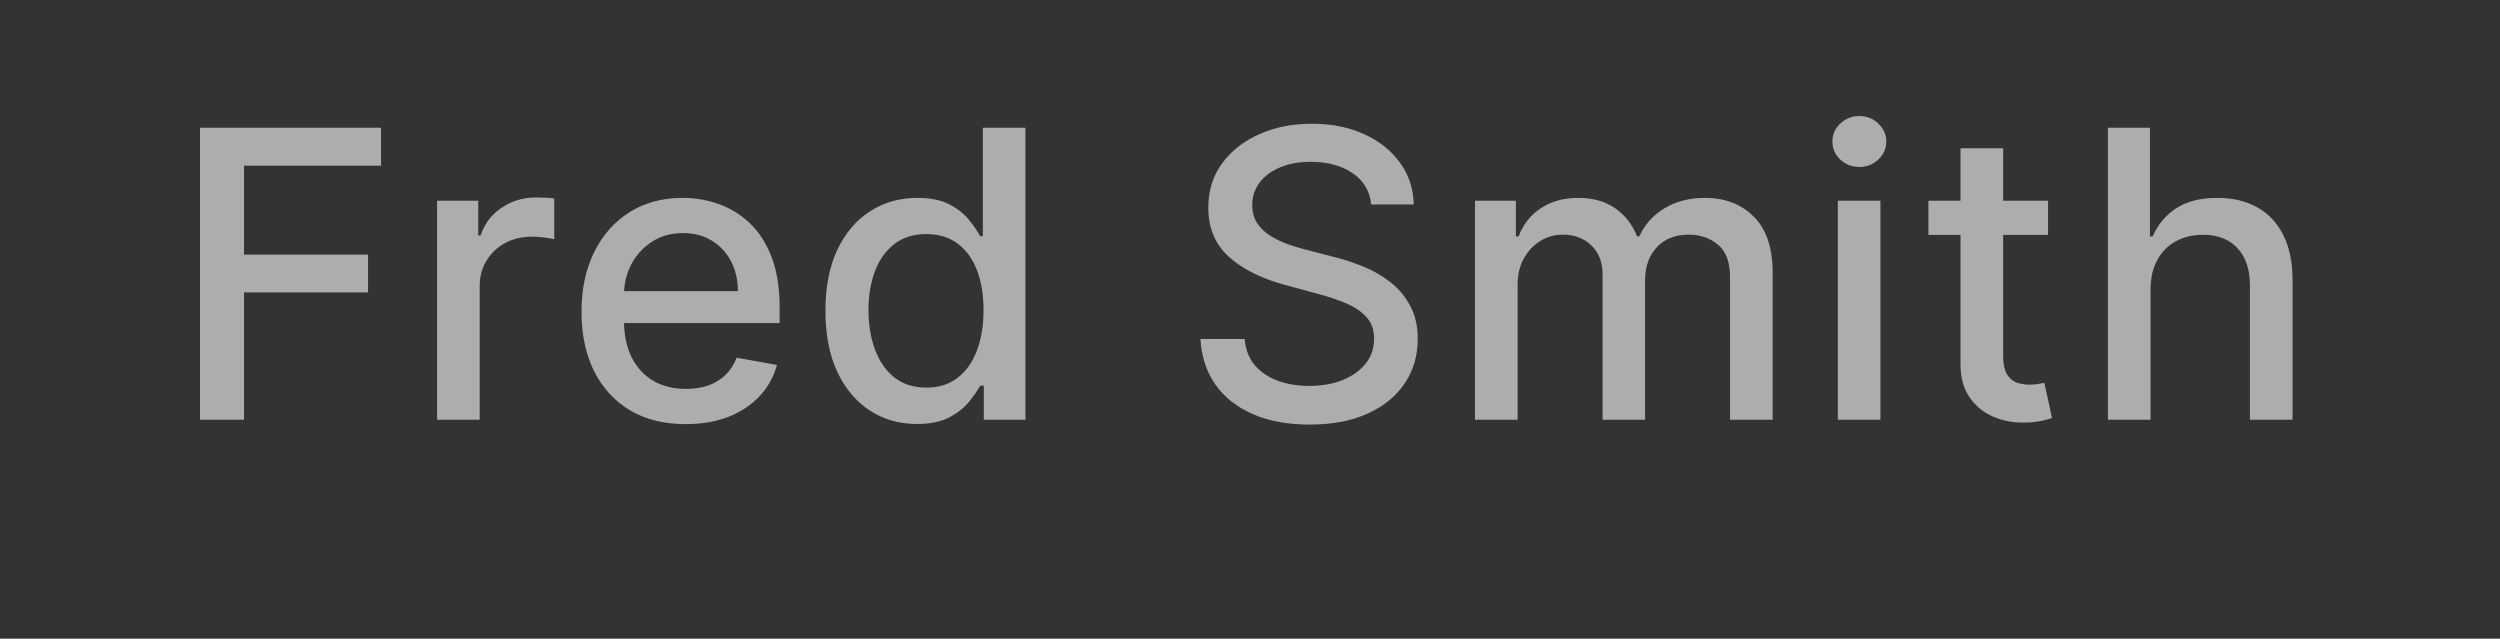 <svg width="137" height="35" viewBox="0 0 137 35" fill="none" xmlns="http://www.w3.org/2000/svg">
<rect x="0" y="0" width="137" height="35" fill="#333333" stroke="none"/>
<path opacity="0.6" d="M10.959 23V7H20.881V9.078H13.373V13.953H20.17V16.023H13.373V23H10.959ZM23.951 23V11H26.209V12.906H26.334C26.553 12.26 26.938 11.753 27.491 11.383C28.048 11.008 28.678 10.82 29.381 10.82C29.527 10.82 29.699 10.825 29.897 10.836C30.1 10.846 30.259 10.859 30.373 10.875V13.109C30.279 13.083 30.113 13.055 29.873 13.023C29.634 12.987 29.394 12.969 29.154 12.969C28.602 12.969 28.11 13.086 27.678 13.32C27.251 13.55 26.912 13.87 26.662 14.281C26.412 14.688 26.287 15.151 26.287 15.672V23H23.951ZM37.577 23.242C36.395 23.242 35.376 22.99 34.522 22.484C33.673 21.974 33.017 21.258 32.553 20.336C32.095 19.409 31.866 18.323 31.866 17.078C31.866 15.849 32.095 14.766 32.553 13.828C33.017 12.891 33.663 12.159 34.491 11.633C35.324 11.107 36.298 10.844 37.413 10.844C38.09 10.844 38.746 10.956 39.382 11.18C40.017 11.404 40.587 11.755 41.093 12.234C41.598 12.713 41.996 13.336 42.288 14.102C42.58 14.862 42.725 15.787 42.725 16.875V17.703H33.186V15.953H40.436C40.436 15.338 40.311 14.794 40.061 14.32C39.811 13.841 39.46 13.463 39.007 13.188C38.559 12.912 38.033 12.773 37.428 12.773C36.772 12.773 36.199 12.935 35.71 13.258C35.225 13.575 34.85 13.992 34.585 14.508C34.324 15.018 34.194 15.573 34.194 16.172V17.539C34.194 18.341 34.335 19.023 34.616 19.586C34.903 20.148 35.301 20.578 35.811 20.875C36.322 21.167 36.918 21.312 37.6 21.312C38.043 21.312 38.447 21.25 38.811 21.125C39.176 20.995 39.491 20.802 39.757 20.547C40.022 20.292 40.225 19.977 40.366 19.602L42.577 20C42.4 20.651 42.082 21.221 41.624 21.711C41.171 22.195 40.6 22.573 39.913 22.844C39.231 23.109 38.452 23.242 37.577 23.242ZM50.249 23.234C49.281 23.234 48.416 22.987 47.656 22.492C46.9 21.992 46.307 21.281 45.874 20.359C45.447 19.432 45.234 18.32 45.234 17.023C45.234 15.727 45.45 14.617 45.882 13.695C46.32 12.773 46.919 12.068 47.679 11.578C48.44 11.088 49.301 10.844 50.265 10.844C51.01 10.844 51.609 10.969 52.062 11.219C52.52 11.463 52.874 11.75 53.124 12.078C53.38 12.406 53.578 12.695 53.718 12.945H53.859V7H56.195V23H53.913V21.133H53.718C53.578 21.388 53.374 21.68 53.109 22.008C52.848 22.336 52.489 22.622 52.031 22.867C51.572 23.112 50.978 23.234 50.249 23.234ZM50.765 21.242C51.437 21.242 52.005 21.065 52.468 20.711C52.937 20.352 53.291 19.854 53.531 19.219C53.775 18.583 53.898 17.844 53.898 17C53.898 16.167 53.778 15.438 53.538 14.812C53.299 14.188 52.947 13.7 52.484 13.352C52.02 13.003 51.447 12.828 50.765 12.828C50.062 12.828 49.476 13.01 49.007 13.375C48.538 13.74 48.184 14.237 47.945 14.867C47.71 15.497 47.593 16.208 47.593 17C47.593 17.802 47.713 18.523 47.953 19.164C48.192 19.805 48.546 20.312 49.015 20.688C49.489 21.057 50.072 21.242 50.765 21.242ZM75.145 11.203C75.062 10.463 74.718 9.891 74.114 9.484C73.51 9.073 72.749 8.867 71.832 8.867C71.176 8.867 70.609 8.971 70.129 9.18C69.65 9.383 69.278 9.664 69.012 10.023C68.752 10.378 68.622 10.781 68.622 11.234C68.622 11.615 68.71 11.943 68.887 12.219C69.07 12.495 69.306 12.727 69.598 12.914C69.895 13.096 70.213 13.25 70.551 13.375C70.89 13.495 71.215 13.594 71.528 13.672L73.09 14.078C73.601 14.203 74.124 14.372 74.661 14.586C75.197 14.8 75.695 15.081 76.153 15.43C76.611 15.779 76.981 16.211 77.262 16.727C77.549 17.242 77.692 17.859 77.692 18.578C77.692 19.484 77.457 20.289 76.989 20.992C76.525 21.695 75.851 22.25 74.965 22.656C74.085 23.062 73.02 23.266 71.77 23.266C70.572 23.266 69.536 23.076 68.661 22.695C67.786 22.315 67.101 21.776 66.606 21.078C66.111 20.375 65.838 19.542 65.786 18.578H68.207C68.254 19.156 68.442 19.638 68.77 20.023C69.103 20.404 69.528 20.688 70.043 20.875C70.564 21.057 71.135 21.148 71.754 21.148C72.437 21.148 73.043 21.042 73.575 20.828C74.111 20.609 74.533 20.307 74.84 19.922C75.148 19.531 75.301 19.076 75.301 18.555C75.301 18.081 75.166 17.693 74.895 17.391C74.629 17.088 74.267 16.838 73.809 16.641C73.356 16.443 72.843 16.268 72.27 16.117L70.379 15.602C69.098 15.253 68.082 14.74 67.332 14.062C66.588 13.385 66.215 12.49 66.215 11.375C66.215 10.453 66.465 9.648 66.965 8.961C67.465 8.273 68.142 7.74 68.997 7.359C69.851 6.974 70.814 6.781 71.887 6.781C72.971 6.781 73.926 6.971 74.754 7.352C75.588 7.732 76.244 8.255 76.723 8.922C77.202 9.583 77.452 10.344 77.473 11.203H75.145ZM80.829 23V11H83.071V12.953H83.22C83.47 12.292 83.879 11.776 84.446 11.406C85.014 11.031 85.694 10.844 86.485 10.844C87.287 10.844 87.959 11.031 88.501 11.406C89.048 11.781 89.451 12.297 89.712 12.953H89.837C90.123 12.312 90.579 11.802 91.204 11.422C91.829 11.037 92.574 10.844 93.439 10.844C94.527 10.844 95.415 11.185 96.103 11.867C96.795 12.55 97.142 13.578 97.142 14.953V23H94.806V15.172C94.806 14.359 94.584 13.771 94.142 13.406C93.699 13.042 93.17 12.859 92.556 12.859C91.795 12.859 91.204 13.094 90.782 13.562C90.36 14.026 90.15 14.622 90.15 15.352V23H87.821V15.023C87.821 14.372 87.618 13.849 87.212 13.453C86.806 13.057 86.277 12.859 85.626 12.859C85.183 12.859 84.775 12.977 84.4 13.211C84.03 13.44 83.73 13.76 83.501 14.172C83.277 14.583 83.165 15.06 83.165 15.602V23H80.829ZM100.713 23V11H103.048V23H100.713ZM101.892 9.148C101.486 9.148 101.137 9.013 100.845 8.742C100.559 8.466 100.416 8.138 100.416 7.758C100.416 7.372 100.559 7.044 100.845 6.773C101.137 6.497 101.486 6.359 101.892 6.359C102.298 6.359 102.645 6.497 102.931 6.773C103.223 7.044 103.369 7.372 103.369 7.758C103.369 8.138 103.223 8.466 102.931 8.742C102.645 9.013 102.298 9.148 101.892 9.148ZM112.233 11V12.875H105.678V11H112.233ZM107.436 8.125H109.772V19.477C109.772 19.93 109.839 20.271 109.975 20.5C110.11 20.724 110.285 20.878 110.498 20.961C110.717 21.039 110.954 21.078 111.209 21.078C111.397 21.078 111.561 21.065 111.701 21.039C111.842 21.013 111.951 20.992 112.029 20.977L112.451 22.906C112.316 22.958 112.123 23.01 111.873 23.062C111.623 23.12 111.311 23.151 110.936 23.156C110.321 23.167 109.748 23.057 109.217 22.828C108.686 22.599 108.256 22.245 107.928 21.766C107.6 21.287 107.436 20.685 107.436 19.961V8.125ZM117.85 15.875V23H115.514V7H117.819V12.953H117.967C118.249 12.307 118.678 11.794 119.257 11.414C119.835 11.034 120.59 10.844 121.522 10.844C122.345 10.844 123.064 11.013 123.678 11.352C124.298 11.69 124.777 12.195 125.116 12.867C125.46 13.534 125.632 14.367 125.632 15.367V23H123.296V15.648C123.296 14.768 123.069 14.086 122.616 13.602C122.163 13.112 121.533 12.867 120.725 12.867C120.173 12.867 119.678 12.984 119.241 13.219C118.809 13.453 118.467 13.797 118.217 14.25C117.973 14.698 117.85 15.24 117.85 15.875Z" fill="white"/>
</svg>
